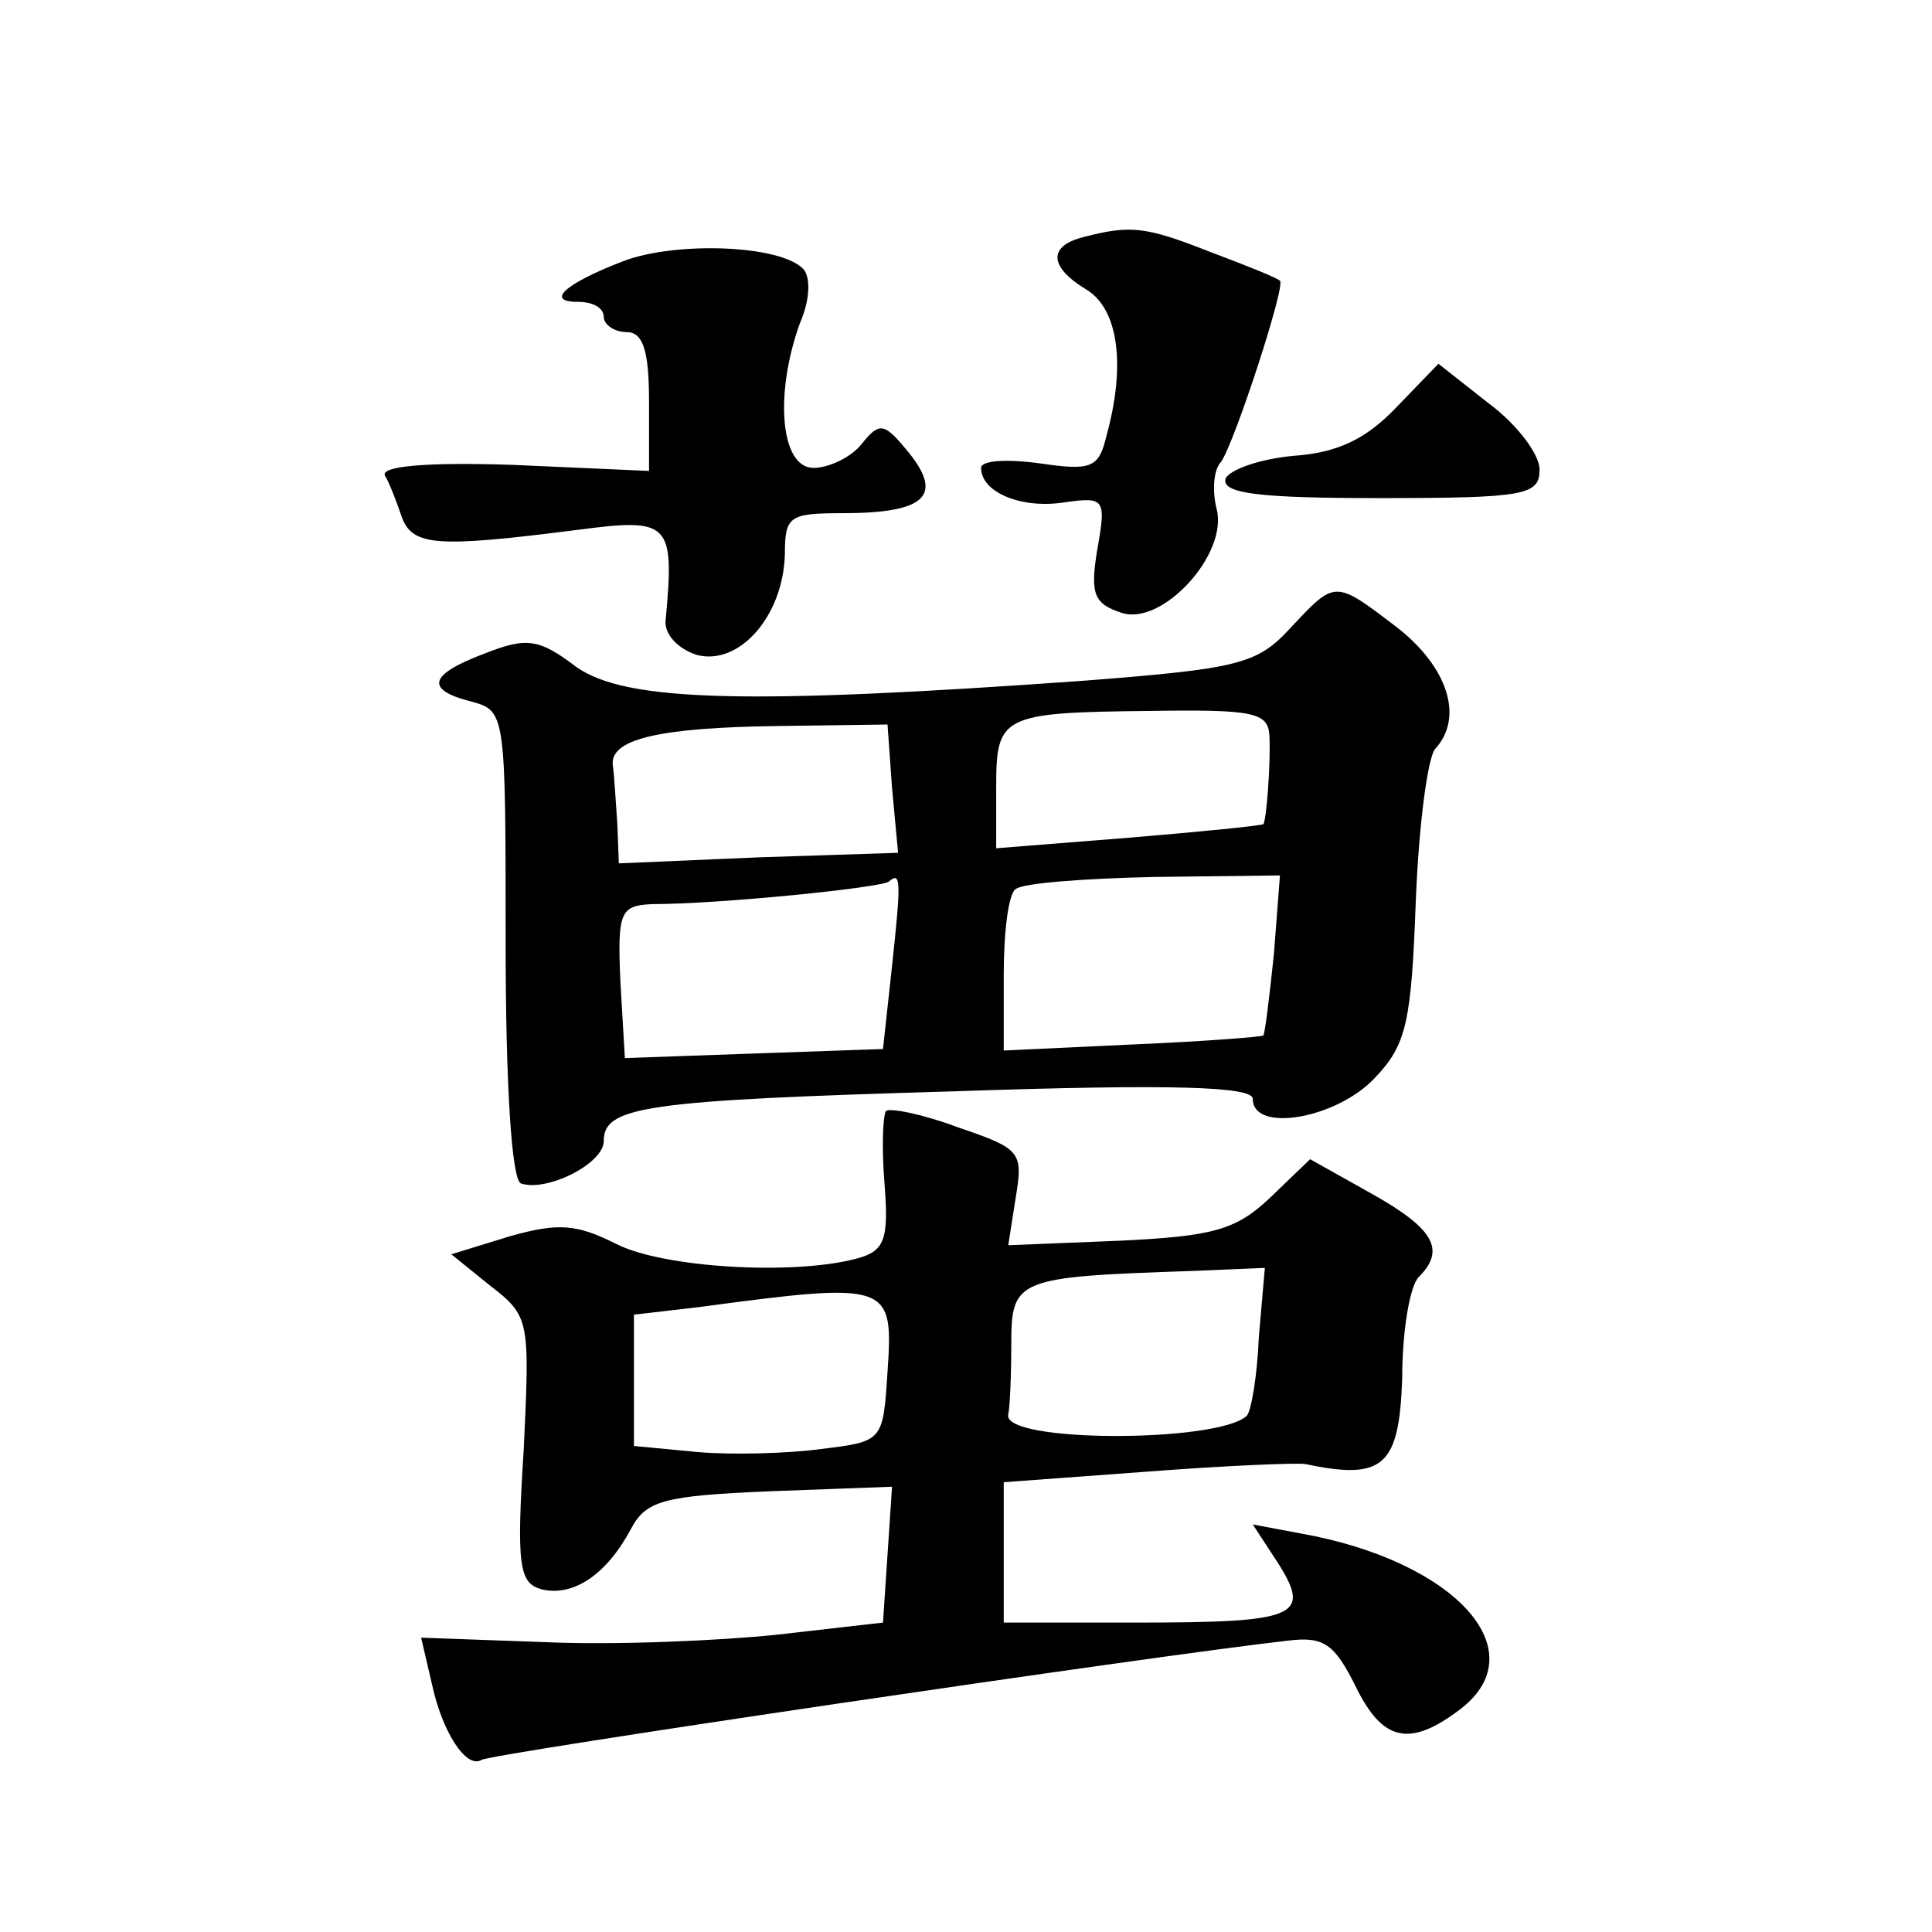<?xml version="1.0" standalone="no"?>
<!DOCTYPE svg PUBLIC "-//W3C//DTD SVG 20010904//EN"
 "http://www.w3.org/TR/2001/REC-SVG-20010904/DTD/svg10.dtd">
<svg version="1.0" xmlns="http://www.w3.org/2000/svg"
 width="128pt" height="128pt" viewBox="0 0 128 128"
 preserveAspectRatio="xMidYMid meet">
<g transform="translate(0,128) scale(0.1,-0.1)"
fill="#0" stroke="none">
<path d="M718 1123 c-24 -6 -23 -20 2 -35 21 -13 26 -50 13 -97 -5 -21 -10 -23
-44 -18 -22 3 -39 2 -39 -3 0 -16 26 -27 54 -23 28 4 29 3 23 -31 -5 -30 -2 -36
16 -42 27 -9 71 39 63 69 -3 12 -2 26 3 31 9 13 43 117 39 120 -2 2 -22 10 -46
19 -43 17 -53 18 -84 10z M413 1107 c-39 -15 -52 -27 -30 -27 10 0 17 -4 17 -10
0 -5 7 -10 15 -10 11 0 15 -12 15 -46 l0 -46 -90 4 c-58 2 -88 -1 -85 -7 3 -5 8
-18 11 -27 7 -20 23 -21 117 -9 61 8 64 5 58 -60 -1 -9 8 -19 21 -23 28 -7 57 26
58 67 0 25 3 27 38 27 54 0 67 11 45 39 -17 21 -20 22 -32 7 -7 -9 -22 -16 -32
-16 -22 0 -26 49 -9 96 7 16 7 31 2 36 -16 16 -85 18 -119 5z M925 1010 c-20 -21
-39 -30 -68 -32 -22 -2 -42 -9 -45 -15 -3 -10 22 -13 102 -13 97 0 106 2 106 19
0 10 -15 30 -34 44 l-33 26 -28 -29z M855 864 c-22 -24 -34 -27 -137 -35 -223 -16
-303 -14 -336 9 -25 19 -33 20 -61 9 -37 -14 -40 -24 -8 -32 22 -6 22 -9 22 -160
0 -94 4 -156 10 -159 17 -6 55 13 55 28 0 23 27 27 233 33 146 5 197 3 197 -5 0
-23 56 -13 81 14 21 22 24 37 27 117 2 51 8 96 13 101 19 21 8 54 -25 80 -42 32
-41 32 -71 0z m-14 -71 c1 -18 -2 -57 -4 -59 -1 -1 -41 -5 -89 -9 l-88 -7 0 40
c0 48 3 50 103 51 67 1 77 -1 78 -16z m-250 -35 l4 -43 -92 -3 -93 -4 -1 26 c-1
14 -2 32 -3 39 -2 17 29 25 110 26 l72 1 3 -42z m0 -118 l-6 -55 -86 -3 -85 -3
-3 51 c-2 46 0 50 21 51 45 0 153 11 157 15 8 7 8 0 2 -56z m253 8 c-3 -29 -6 -53
-7 -54 -1 -1 -40 -4 -87 -6 l-85 -4 0 50 c0 28 3 54 8 57 5 4 46 7 92 8 l83 1 -4
-52z M587 544 c-2 -3 -3 -24 -1 -48 3 -38 0 -45 -19 -50 -42 -11 -128 -6 -159 10
-26 13 -38 14 -70 5 l-39 -12 26 -21 c26 -20 26 -23 22 -108 -5 -78 -3 -89 12 -93
21 -5 43 10 59 40 10 19 22 22 92 25 l81 3 -3 -45 -3 -45 -70 -8 c-38 -4 -107 -7
-153 -5 l-83 3 7 -30 c7 -33 23 -57 33 -51 5 4 445 69 534 79 24 3 31 -2 45 -30
18 -37 36 -41 70 -15 50 39 -5 98 -106 116 l-32 6 17 -26 c22 -35 12 -39 -94 -39
l-88 0 0 47 0 46 95 7 c52 4 100 6 105 5 52 -11 62 -1 64 57 0 31 5 61 11 67 18
18 10 32 -31 55 l-41 23 -26 -25 c-23 -22 -38 -26 -100 -29 l-74 -3 5 32 c5 30
3 32 -38 46 -24 9 -45 13 -48 11z m247 -150 c-1 -25 -5 -49 -8 -52 -19 -18 -163
-18 -158 1 1 4 2 25 2 46 0 44 3 45 121 49 l47 2 -4 -46z m-246 -23 c-3 -46 -3
-46 -44 -51 -22 -3 -59 -4 -82 -2 l-42 4 0 43 0 44 43 5 c127 17 129 16 125 -43z"/>
</g>
</svg>
